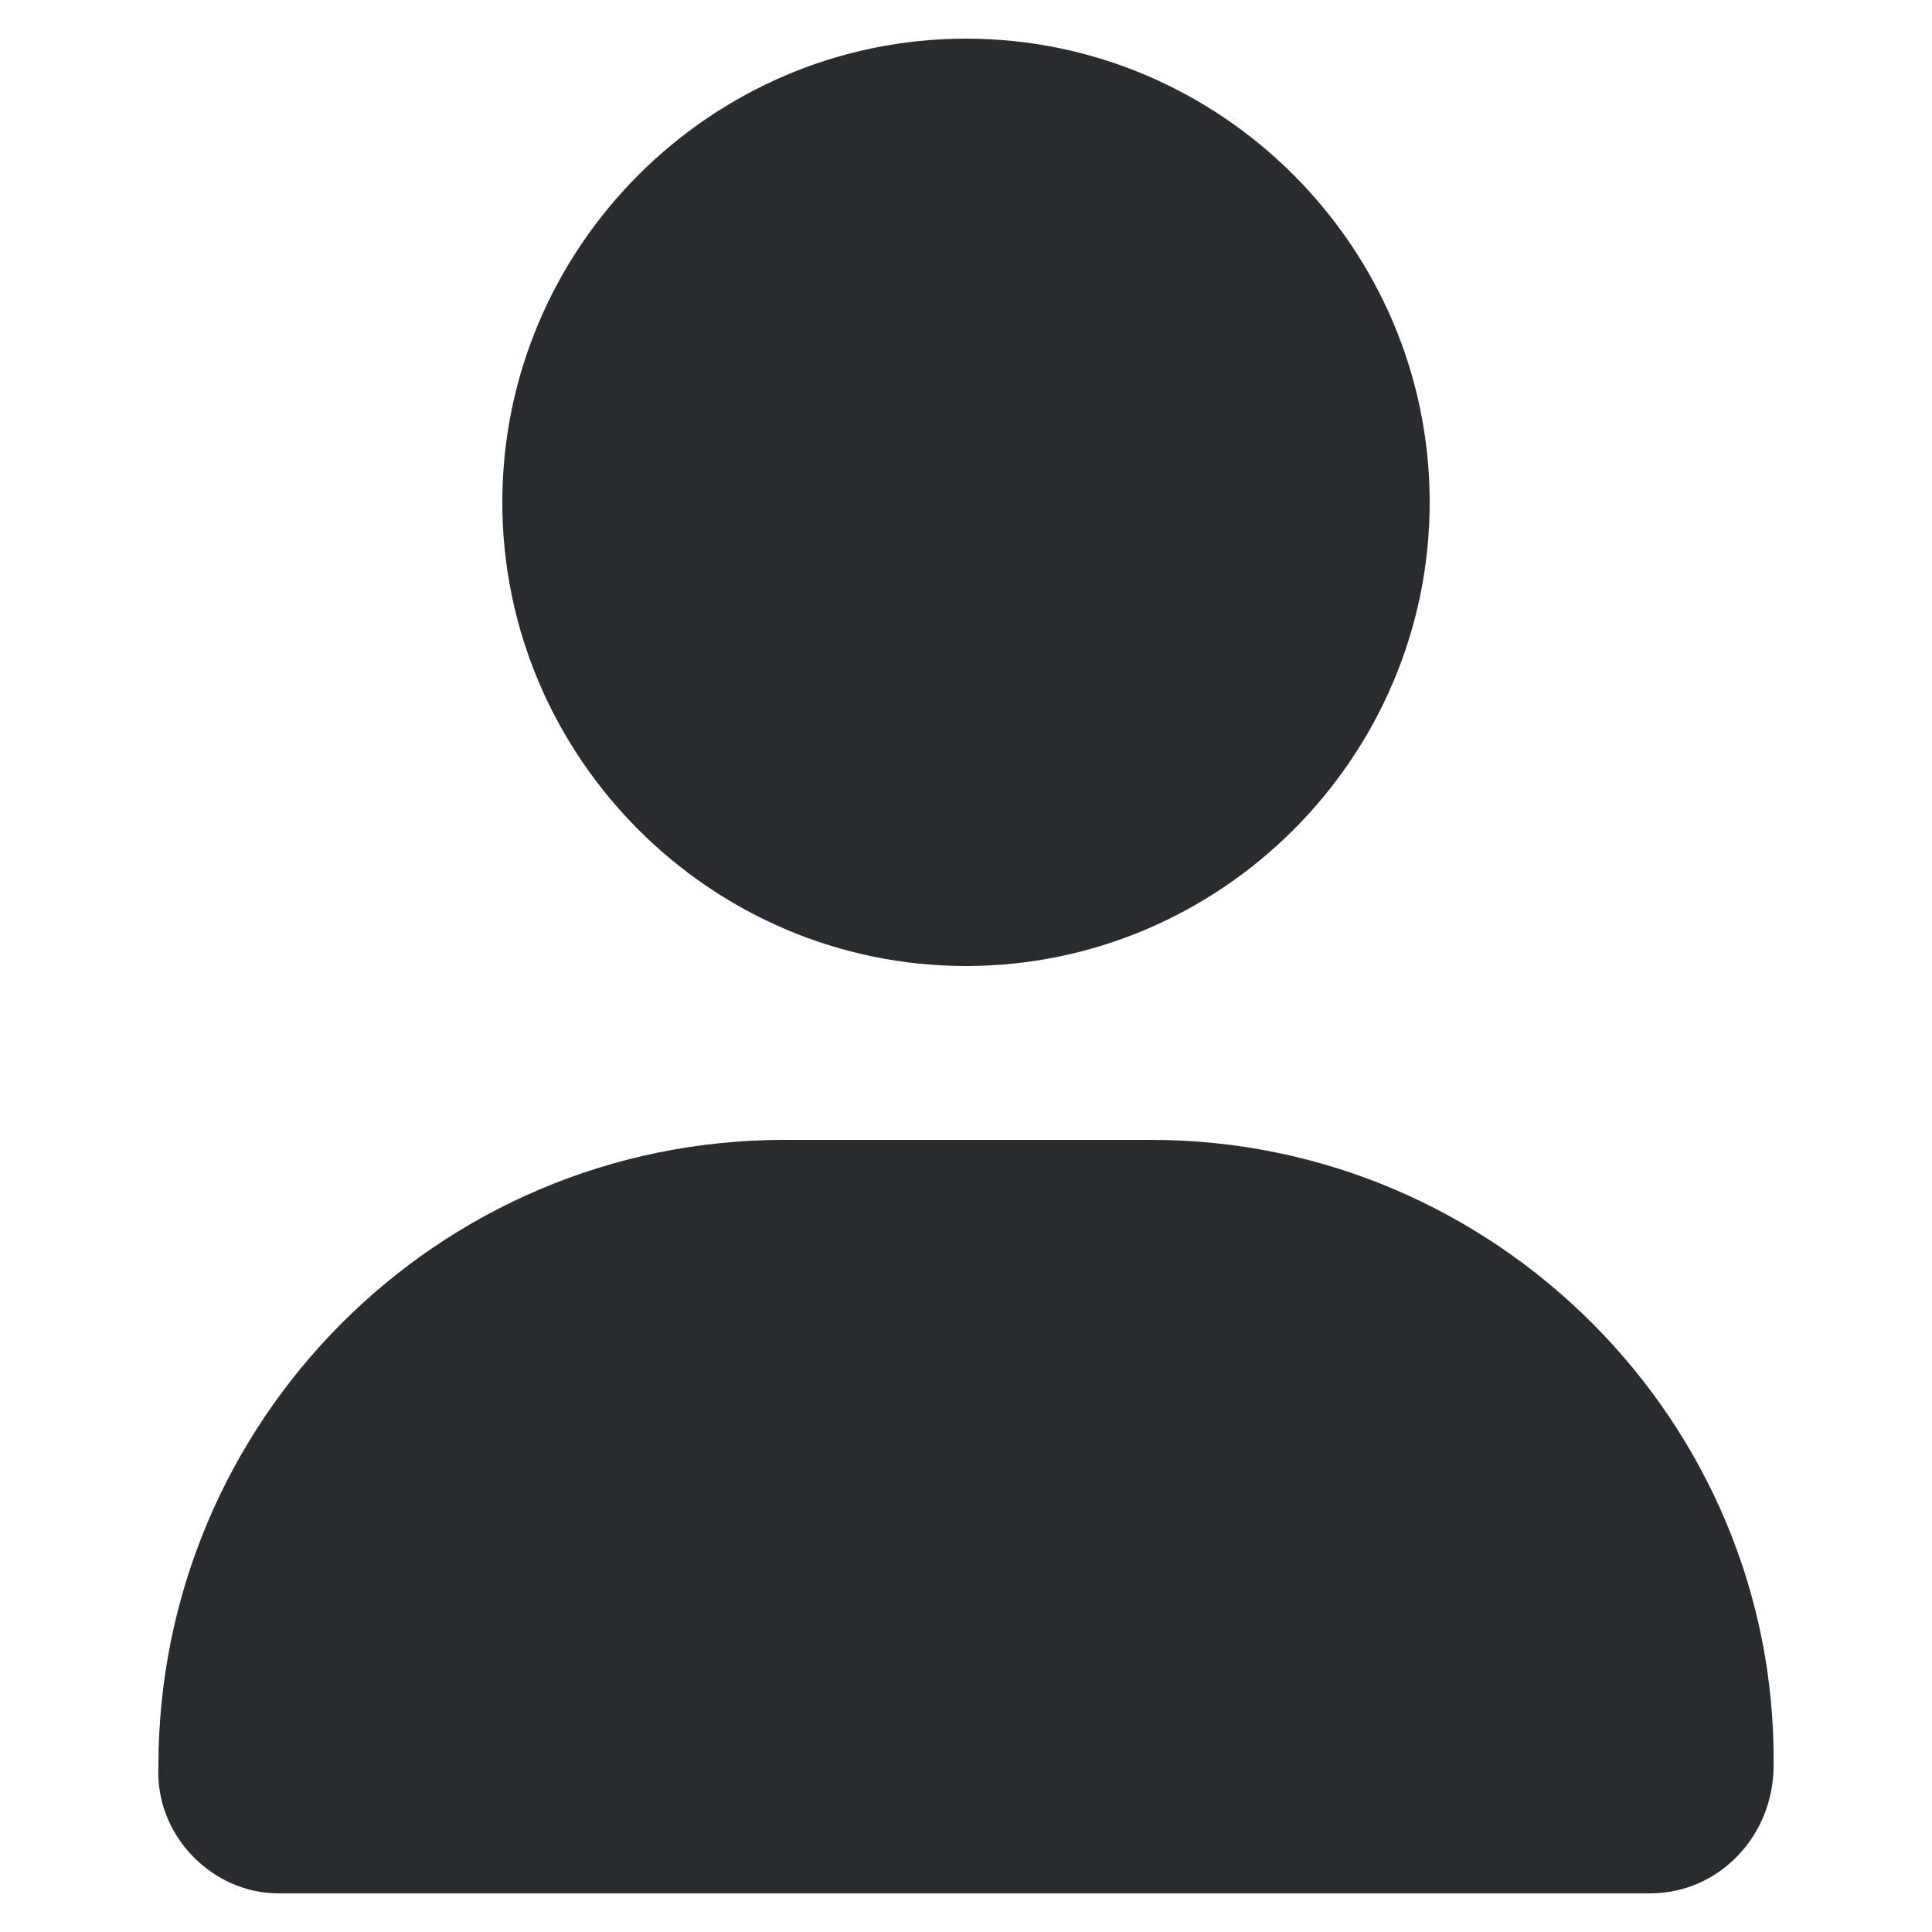 <?xml version="1.0" encoding="utf-8"?>
<!-- Generator: Adobe Illustrator 20.0.0, SVG Export Plug-In . SVG Version: 6.00 Build 0)  -->
<svg version="1.1" id="Layer_1" xmlns="http://www.w3.org/2000/svg" xmlns:xlink="http://www.w3.org/1999/xlink" x="0px" y="0px"
	 viewBox="0 0 50 50" style="enable-background:new 0 0 50 50;" xml:space="preserve">
<style type="text/css">
	.st0{fill:#292C2E;}
</style>
<path class="st0" d="M25,25c6.6,0,12-5.4,12-12S31.6,1,25,1S13,6.4,13,13S18.4,25,25,25z M29.8,29.5h-9.5c-9,0-16.2,7.3-16.2,16.2
	C4,47.5,5.5,49,7.2,49h35.5c1.8,0,3.2-1.5,3.2-3.3C46,36.8,38.7,29.5,29.8,29.5z"/>
</svg>
